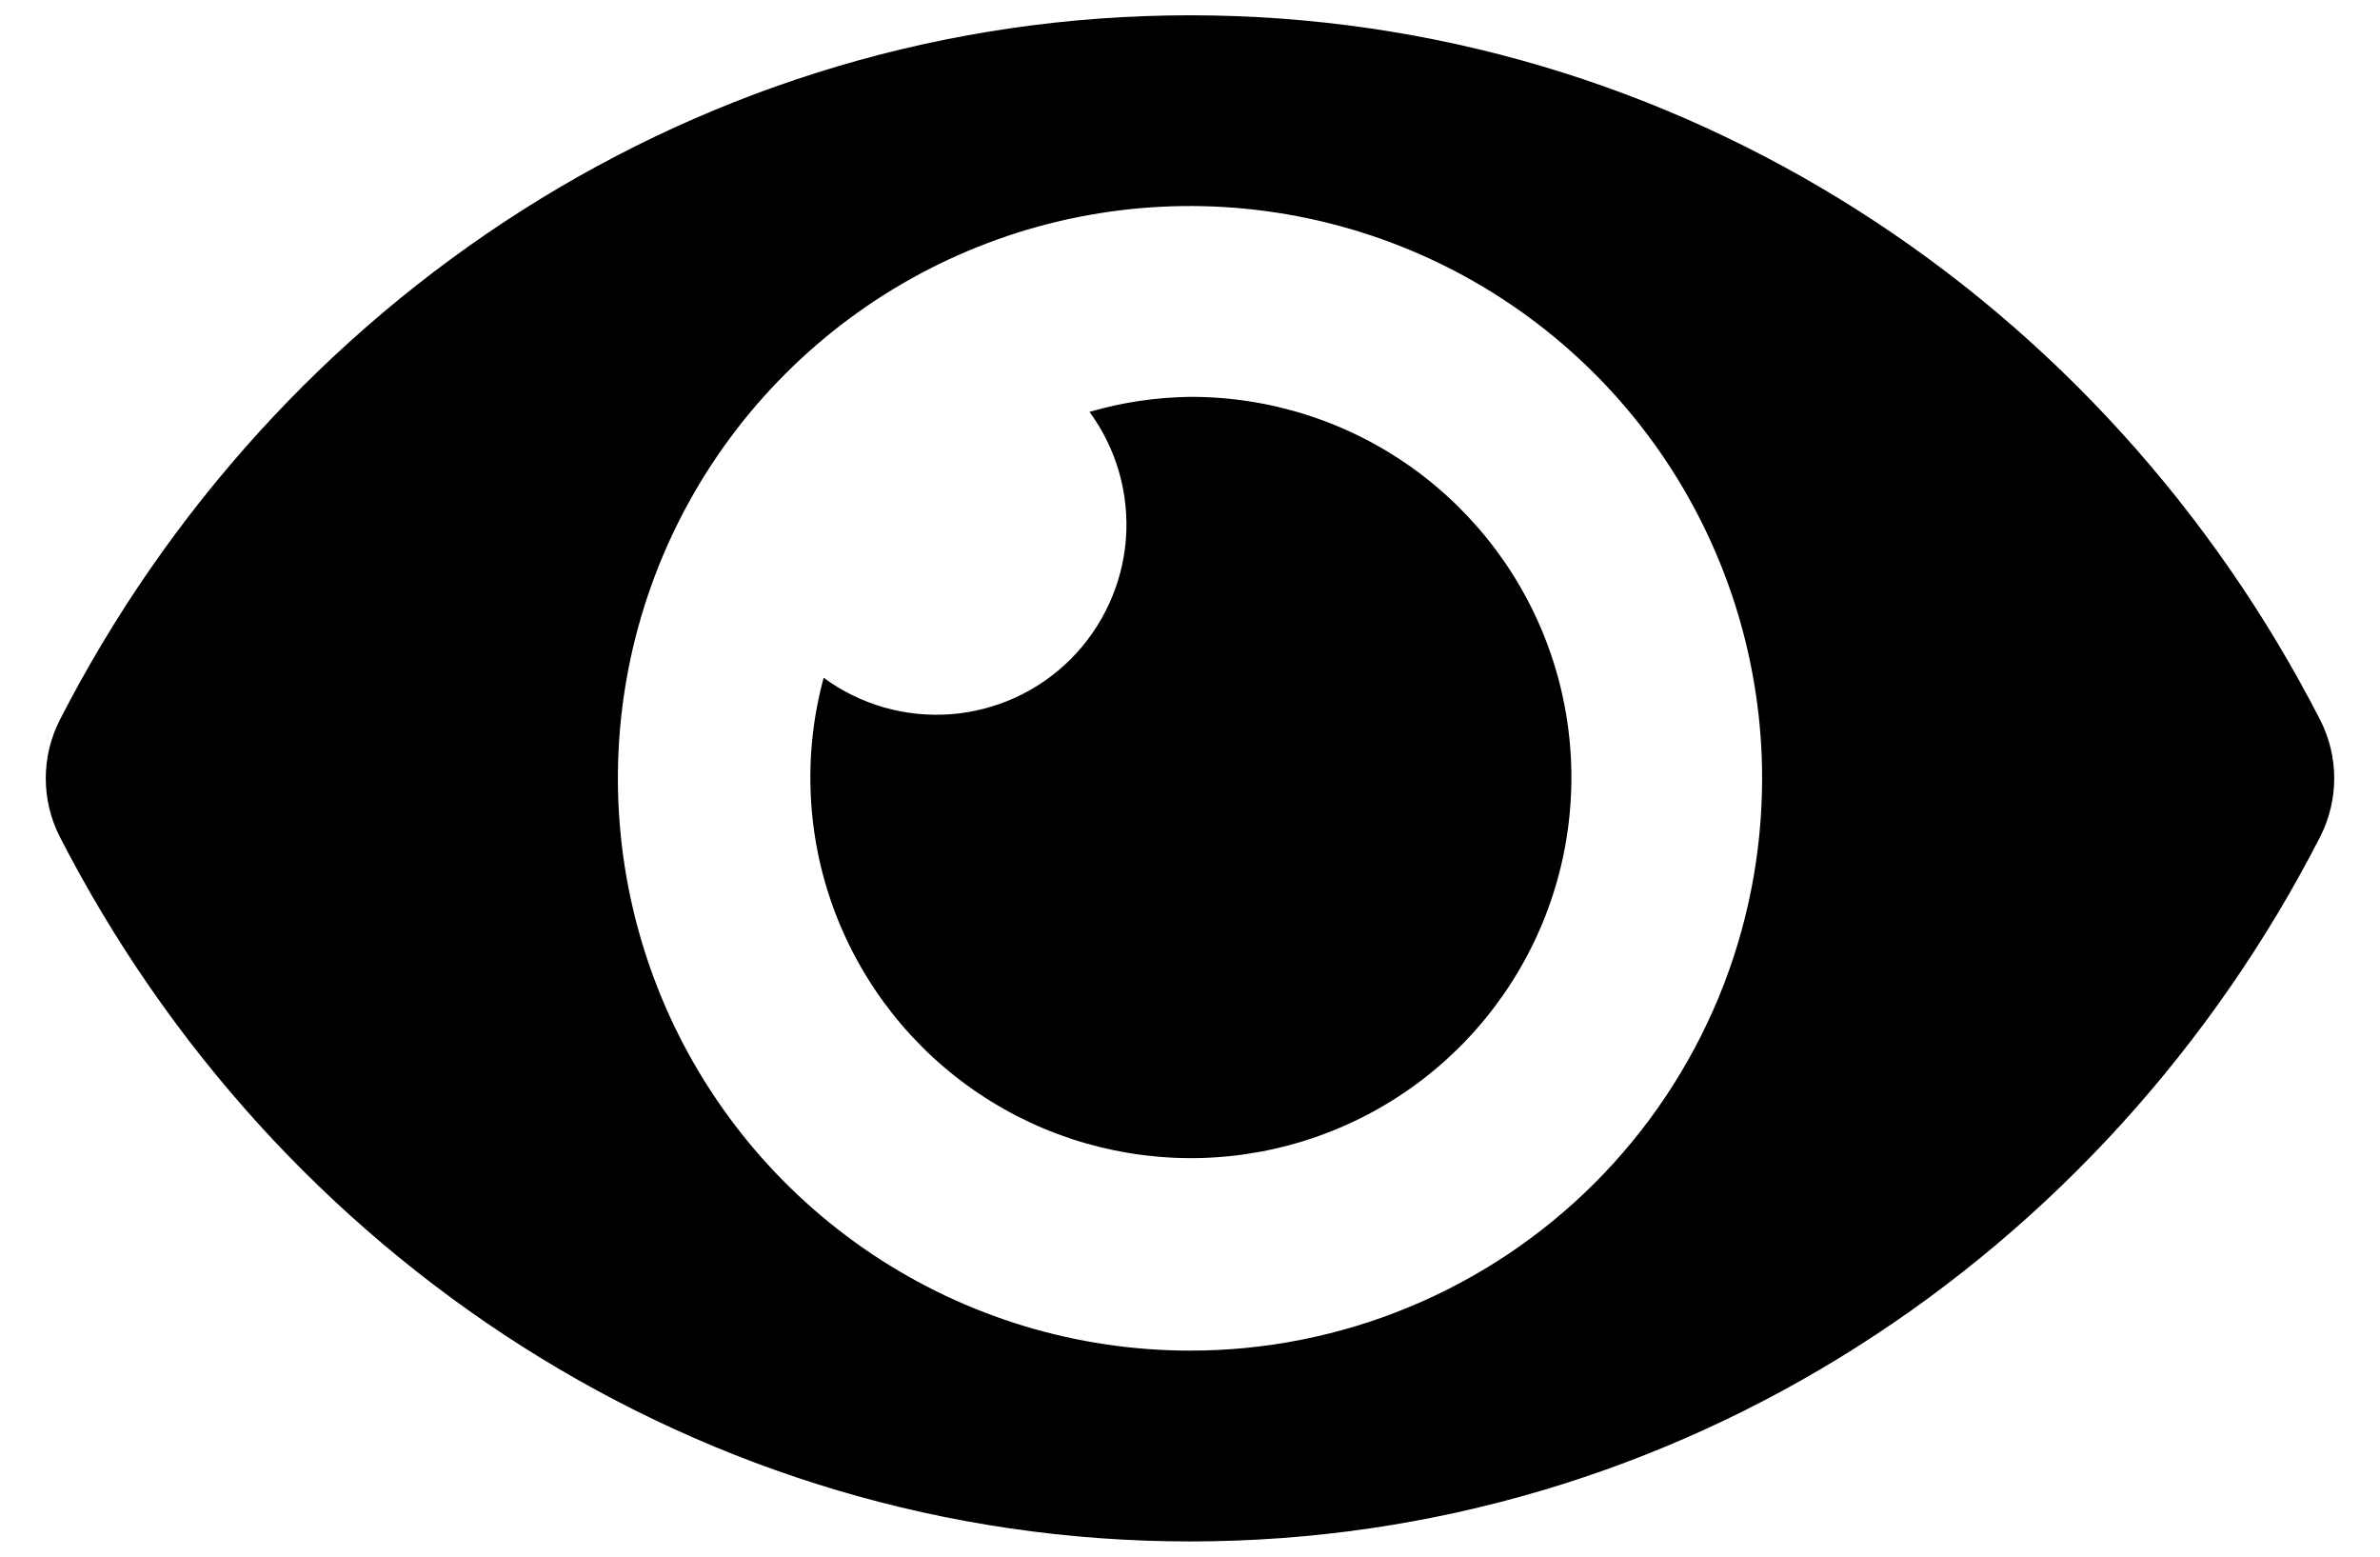 <svg width="26" height="17" viewBox="0 0 26 17" fill="none" xmlns="http://www.w3.org/2000/svg">
<path d="M25.349 7.867C22.995 3.274 18.335 0.167 13 0.167C7.664 0.167 3.003 3.276 0.651 7.867C0.552 8.063 0.5 8.28 0.5 8.501C0.5 8.721 0.552 8.938 0.651 9.134C3.005 13.726 7.664 16.834 13 16.834C18.335 16.834 22.997 13.724 25.349 9.134C25.448 8.937 25.5 8.72 25.5 8.5C25.5 8.28 25.448 8.063 25.349 7.867ZM13 14.75C11.764 14.75 10.556 14.384 9.528 13.697C8.5 13.01 7.699 12.034 7.226 10.892C6.753 9.75 6.629 8.493 6.87 7.281C7.111 6.069 7.706 4.955 8.581 4.081C9.455 3.207 10.568 2.612 11.781 2.37C12.993 2.129 14.25 2.253 15.392 2.726C16.534 3.199 17.51 4 18.197 5.028C18.883 6.056 19.25 7.264 19.25 8.5C19.25 9.321 19.089 10.134 18.775 10.893C18.461 11.651 18.001 12.34 17.42 12.921C16.84 13.501 16.151 13.961 15.392 14.275C14.634 14.589 13.821 14.751 13 14.75ZM13 4.334C12.628 4.339 12.259 4.394 11.902 4.498C12.196 4.898 12.337 5.39 12.3 5.886C12.262 6.381 12.048 6.846 11.697 7.198C11.346 7.549 10.881 7.763 10.385 7.8C9.89 7.837 9.398 7.696 8.998 7.402C8.77 8.241 8.811 9.131 9.115 9.945C9.42 10.76 9.972 11.459 10.694 11.943C11.416 12.428 12.272 12.673 13.141 12.646C14.01 12.618 14.849 12.319 15.539 11.79C16.229 11.261 16.736 10.529 16.988 9.697C17.24 8.864 17.225 7.974 16.945 7.151C16.665 6.328 16.133 5.613 15.426 5.108C14.718 4.602 13.87 4.332 13 4.334Z" fill="black"/>
</svg>
